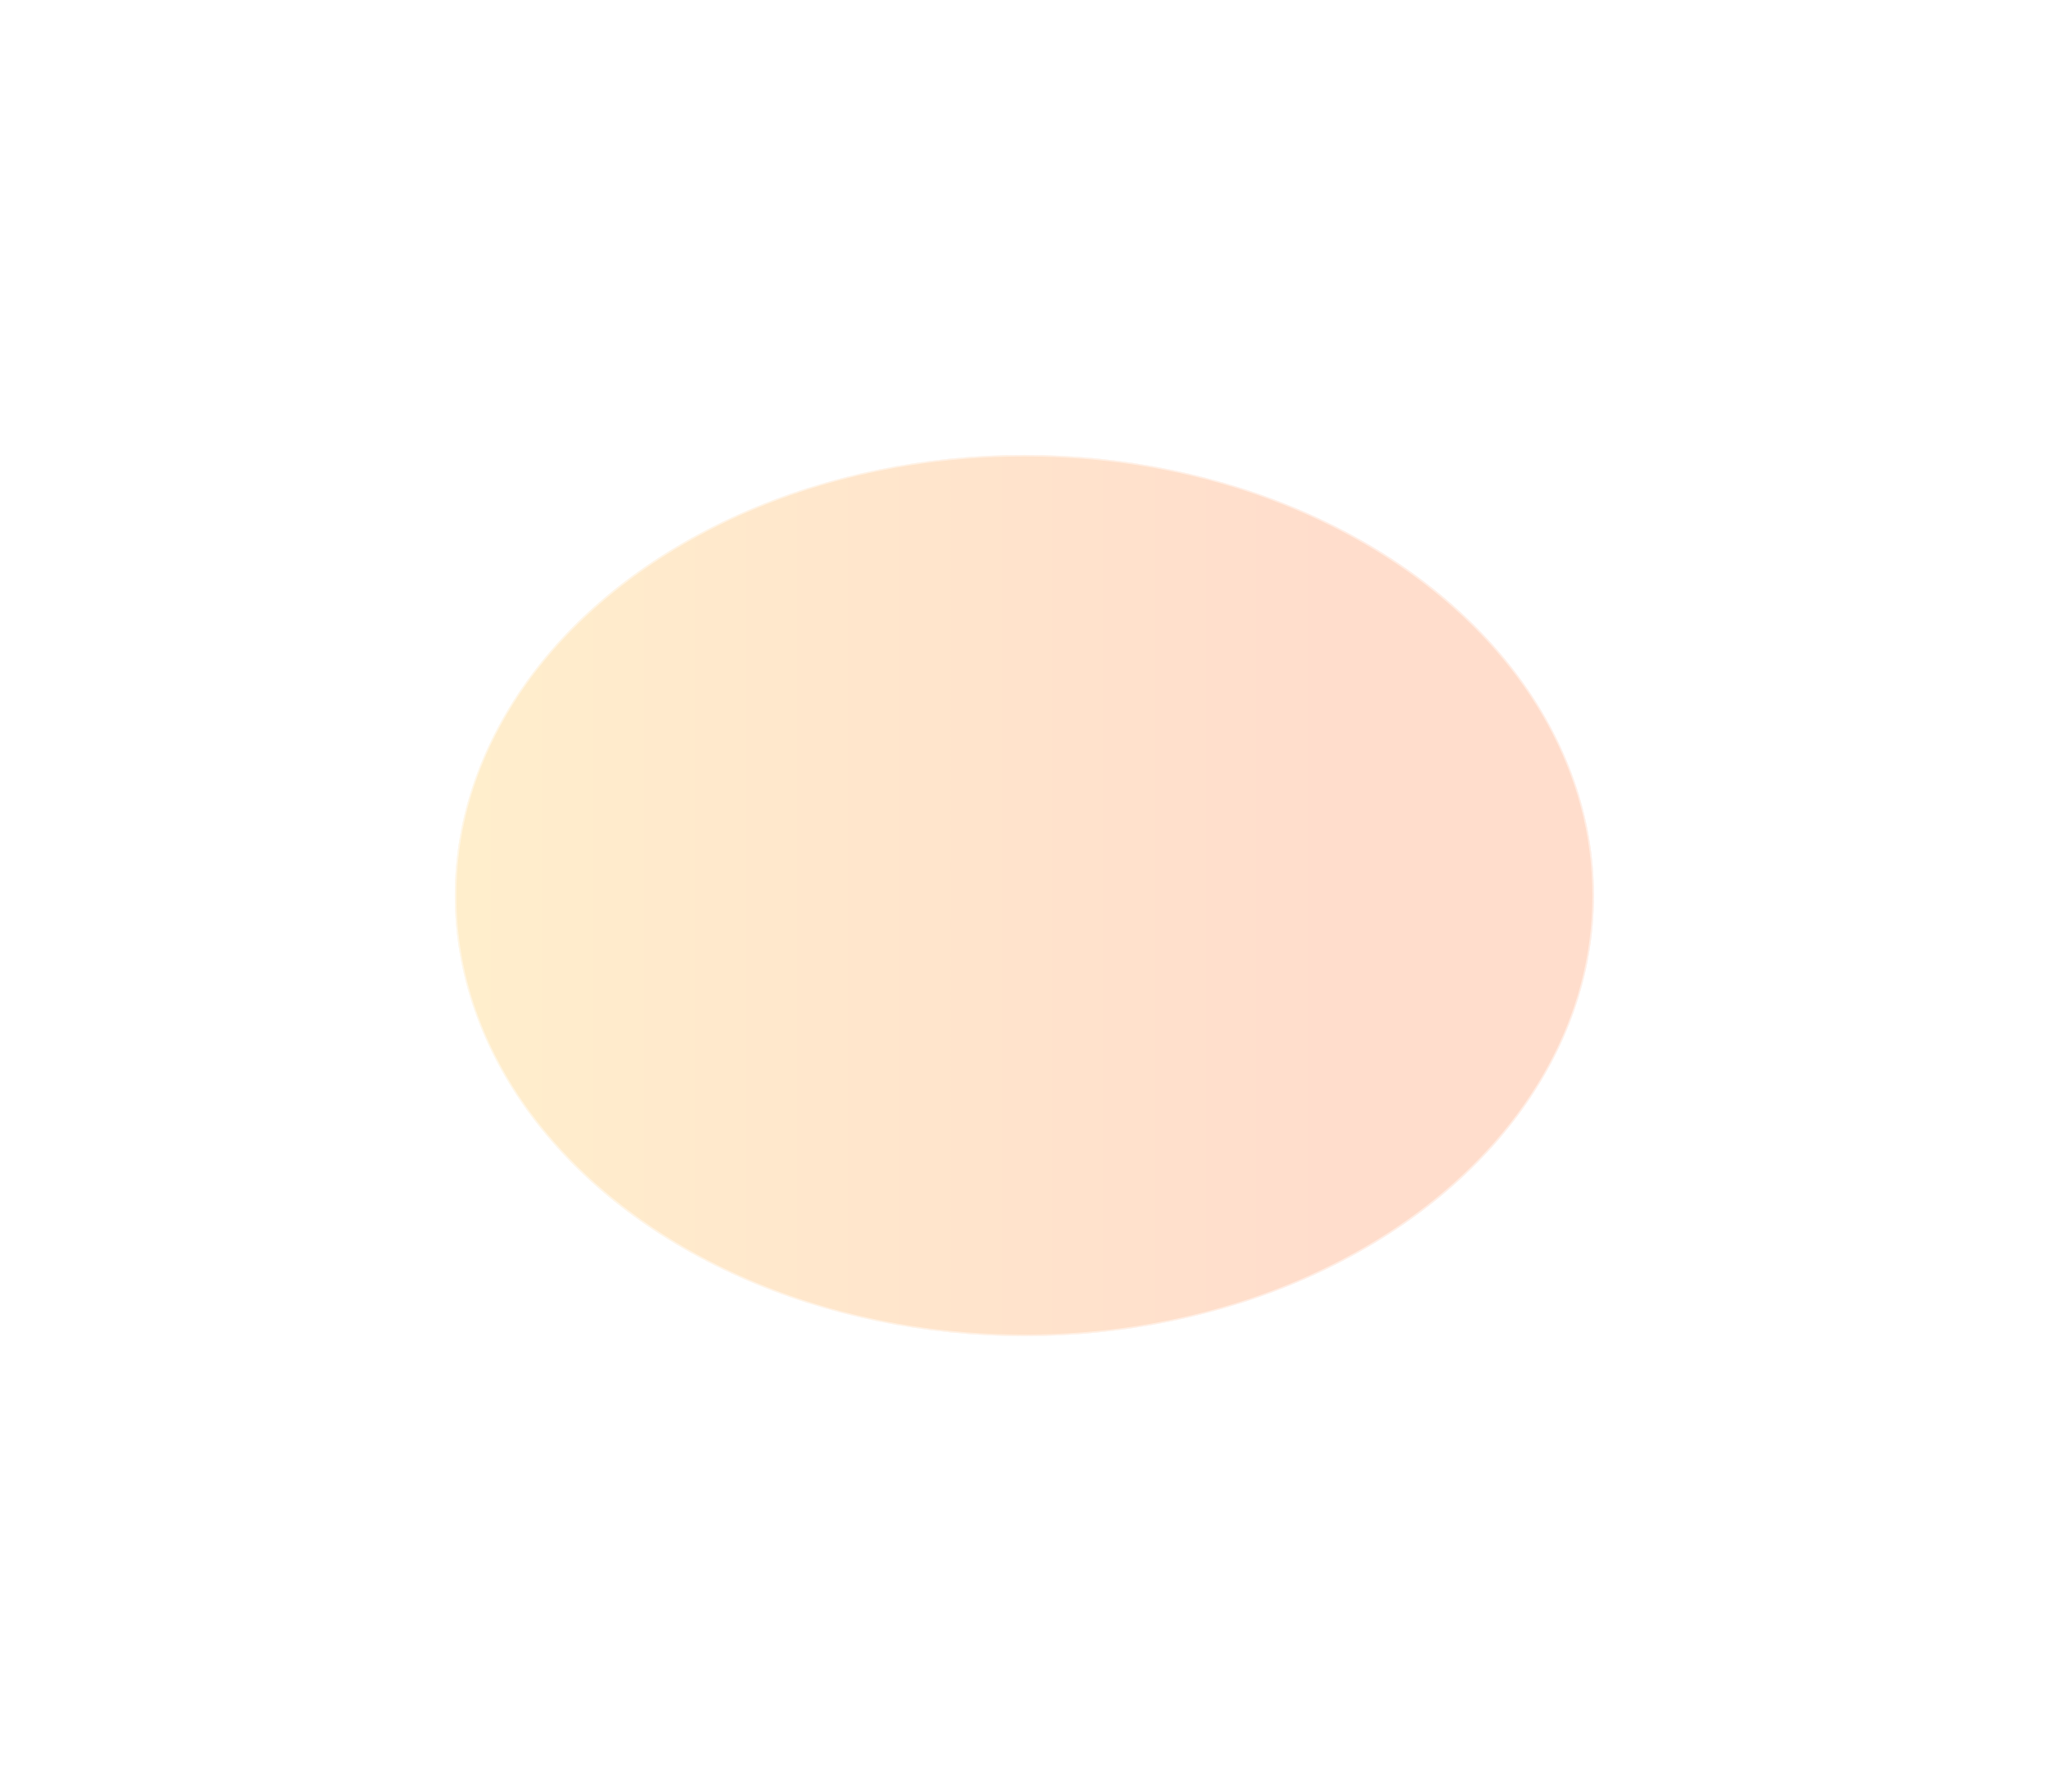 <?xml version="1.0" encoding="utf-8"?>
<svg xmlns="http://www.w3.org/2000/svg" fill="none" height="100%" overflow="visible" preserveAspectRatio="none" style="display: block;" viewBox="0 0 1838 1607" width="100%">
<g filter="url(#filter0_f_0_42109)" id="Ellipse 6" opacity="0.5">
<ellipse cx="918.892" cy="803.148" fill="url(#paint0_linear_0_42109)" fill-opacity="0.4" rx="510.892" ry="395.148"/>
<path d="M918.892 408.68C1200.85 408.68 1429.1 585.441 1429.1 803.148C1429.1 1020.86 1200.85 1197.62 918.892 1197.62C636.937 1197.62 408.68 1020.86 408.68 803.148C408.68 585.441 636.937 408.68 918.892 408.68Z" stroke="white" stroke-opacity="0.5" stroke-width="1.359"/>
</g>
<defs>
<filter color-interpolation-filters="sRGB" filterUnits="userSpaceOnUse" height="1605.74" id="filter0_f_0_42109" width="1837.22" x="0.28" y="0.28">
<feFlood flood-opacity="0" result="BackgroundImageFix"/>
<feBlend in="SourceGraphic" in2="BackgroundImageFix" mode="normal" result="shape"/>
<feGaussianBlur result="effect1_foregroundBlur_0_42109" stdDeviation="203.86"/>
</filter>
<linearGradient gradientUnits="userSpaceOnUse" id="paint0_linear_0_42109" x1="1184.56" x2="424.178" y1="803.148" y2="803.148">
<stop stop-color="#FF5500"/>
<stop offset="1" stop-color="#FFA800"/>
</linearGradient>
</defs>
</svg>